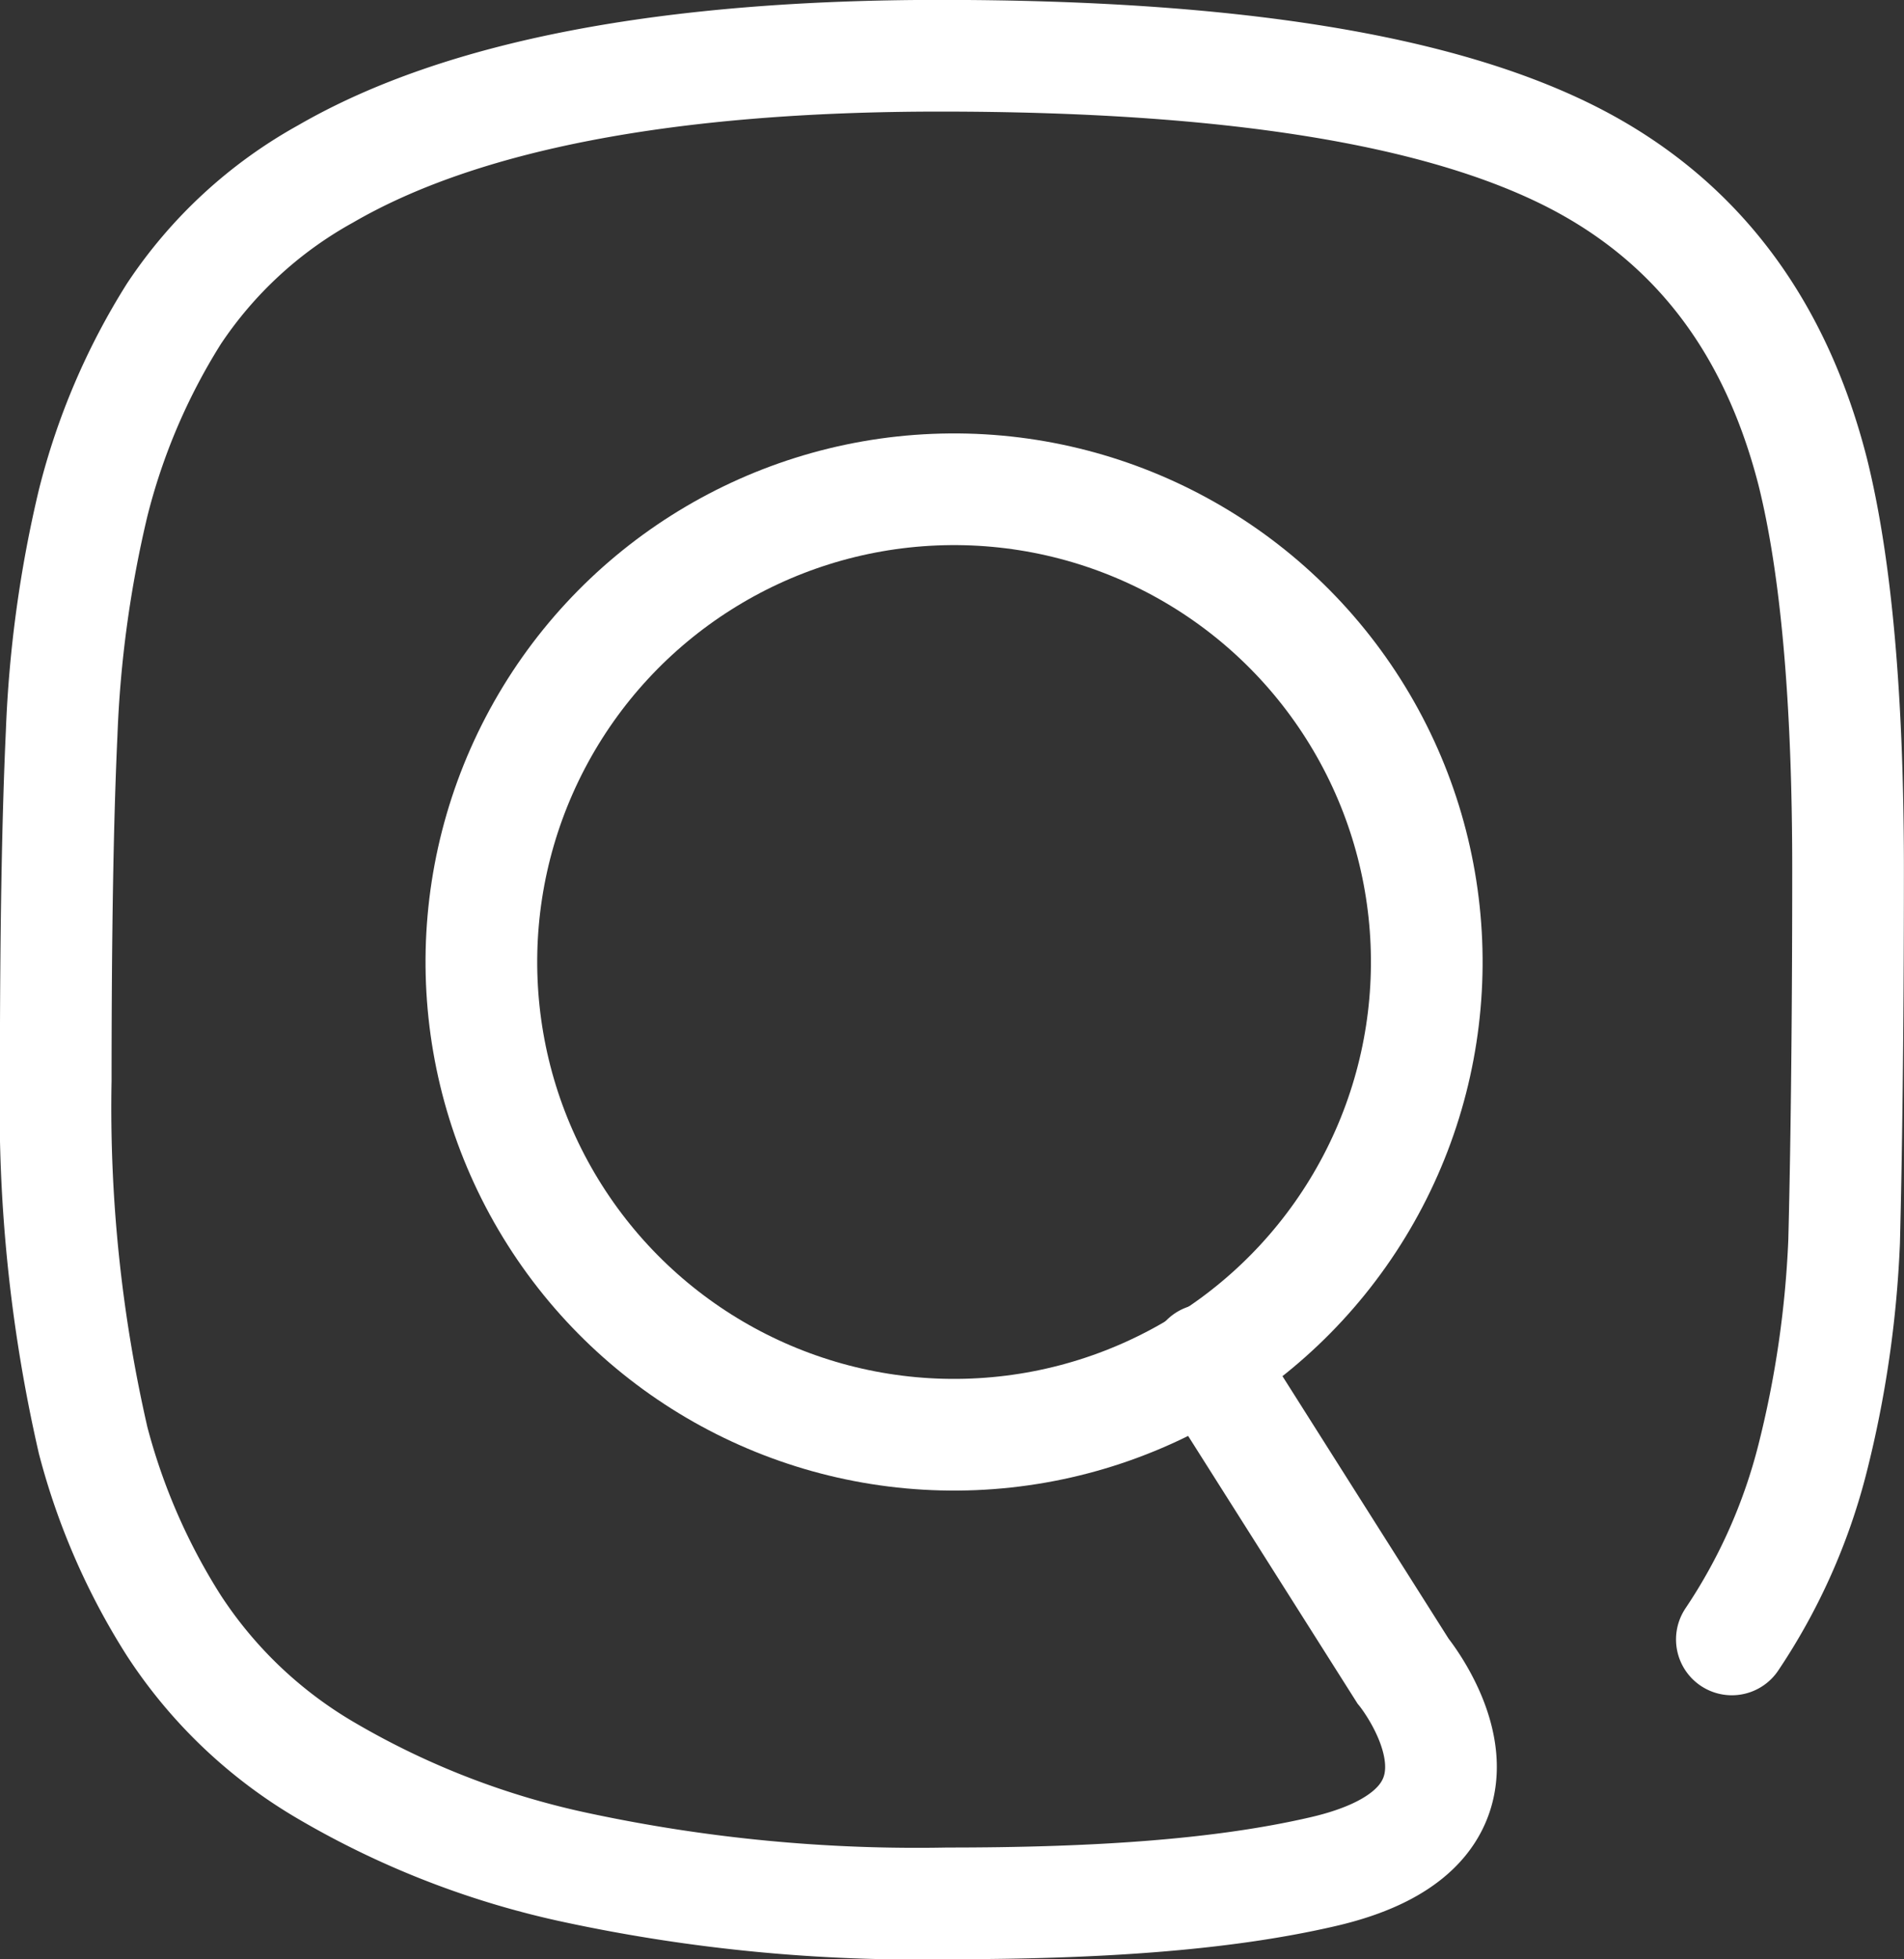 <svg xmlns="http://www.w3.org/2000/svg" viewBox="0 0 96.67 99.47"><rect x="0" y="0" width="96.67" height="99.47" fill="#333333" stroke="none"/><defs><style>.a{fill:none;stroke:#fff;stroke-linecap:round;stroke-miterlimit:10;stroke-width:5.67px;}</style></defs><title>zoekmachine-adverteren</title><circle class="a" cx="305.81" cy="395.1" r="24" transform="translate(-421.38 -121.14) rotate(-32.37)"/><path class="a" d="M318.6,415.3l10,15.8s6.4,7.8-4.1,10.2c-5.2,1.2-11.6,1.6-19,1.6a82.52,82.52,0,0,1-18.8-1.8,42.62,42.62,0,0,1-12.7-4.9,23.19,23.19,0,0,1-7.8-7.4,33.12,33.12,0,0,1-4.1-9.4,75.49,75.49,0,0,1-1.9-18.3c0-7.5.1-13.3,0.3-17.6a60.08,60.08,0,0,1,1.6-11.7,33.13,33.13,0,0,1,4.1-9.6,22.07,22.07,0,0,1,7.7-7.1c6.9-4,17.4-6,31.2-6,14.7,0,25.4,1.7,32.2,5.2,6.2,3.2,10.2,8.5,12.1,15.9,1.2,4.8,1.8,11.6,1.8,20.2s-0.1,15-.2,18.9a54,54,0,0,1-1.6,11,29.43,29.43,0,0,1-4.1,9.2" transform="translate(-257.37 -346.27)"/></svg>